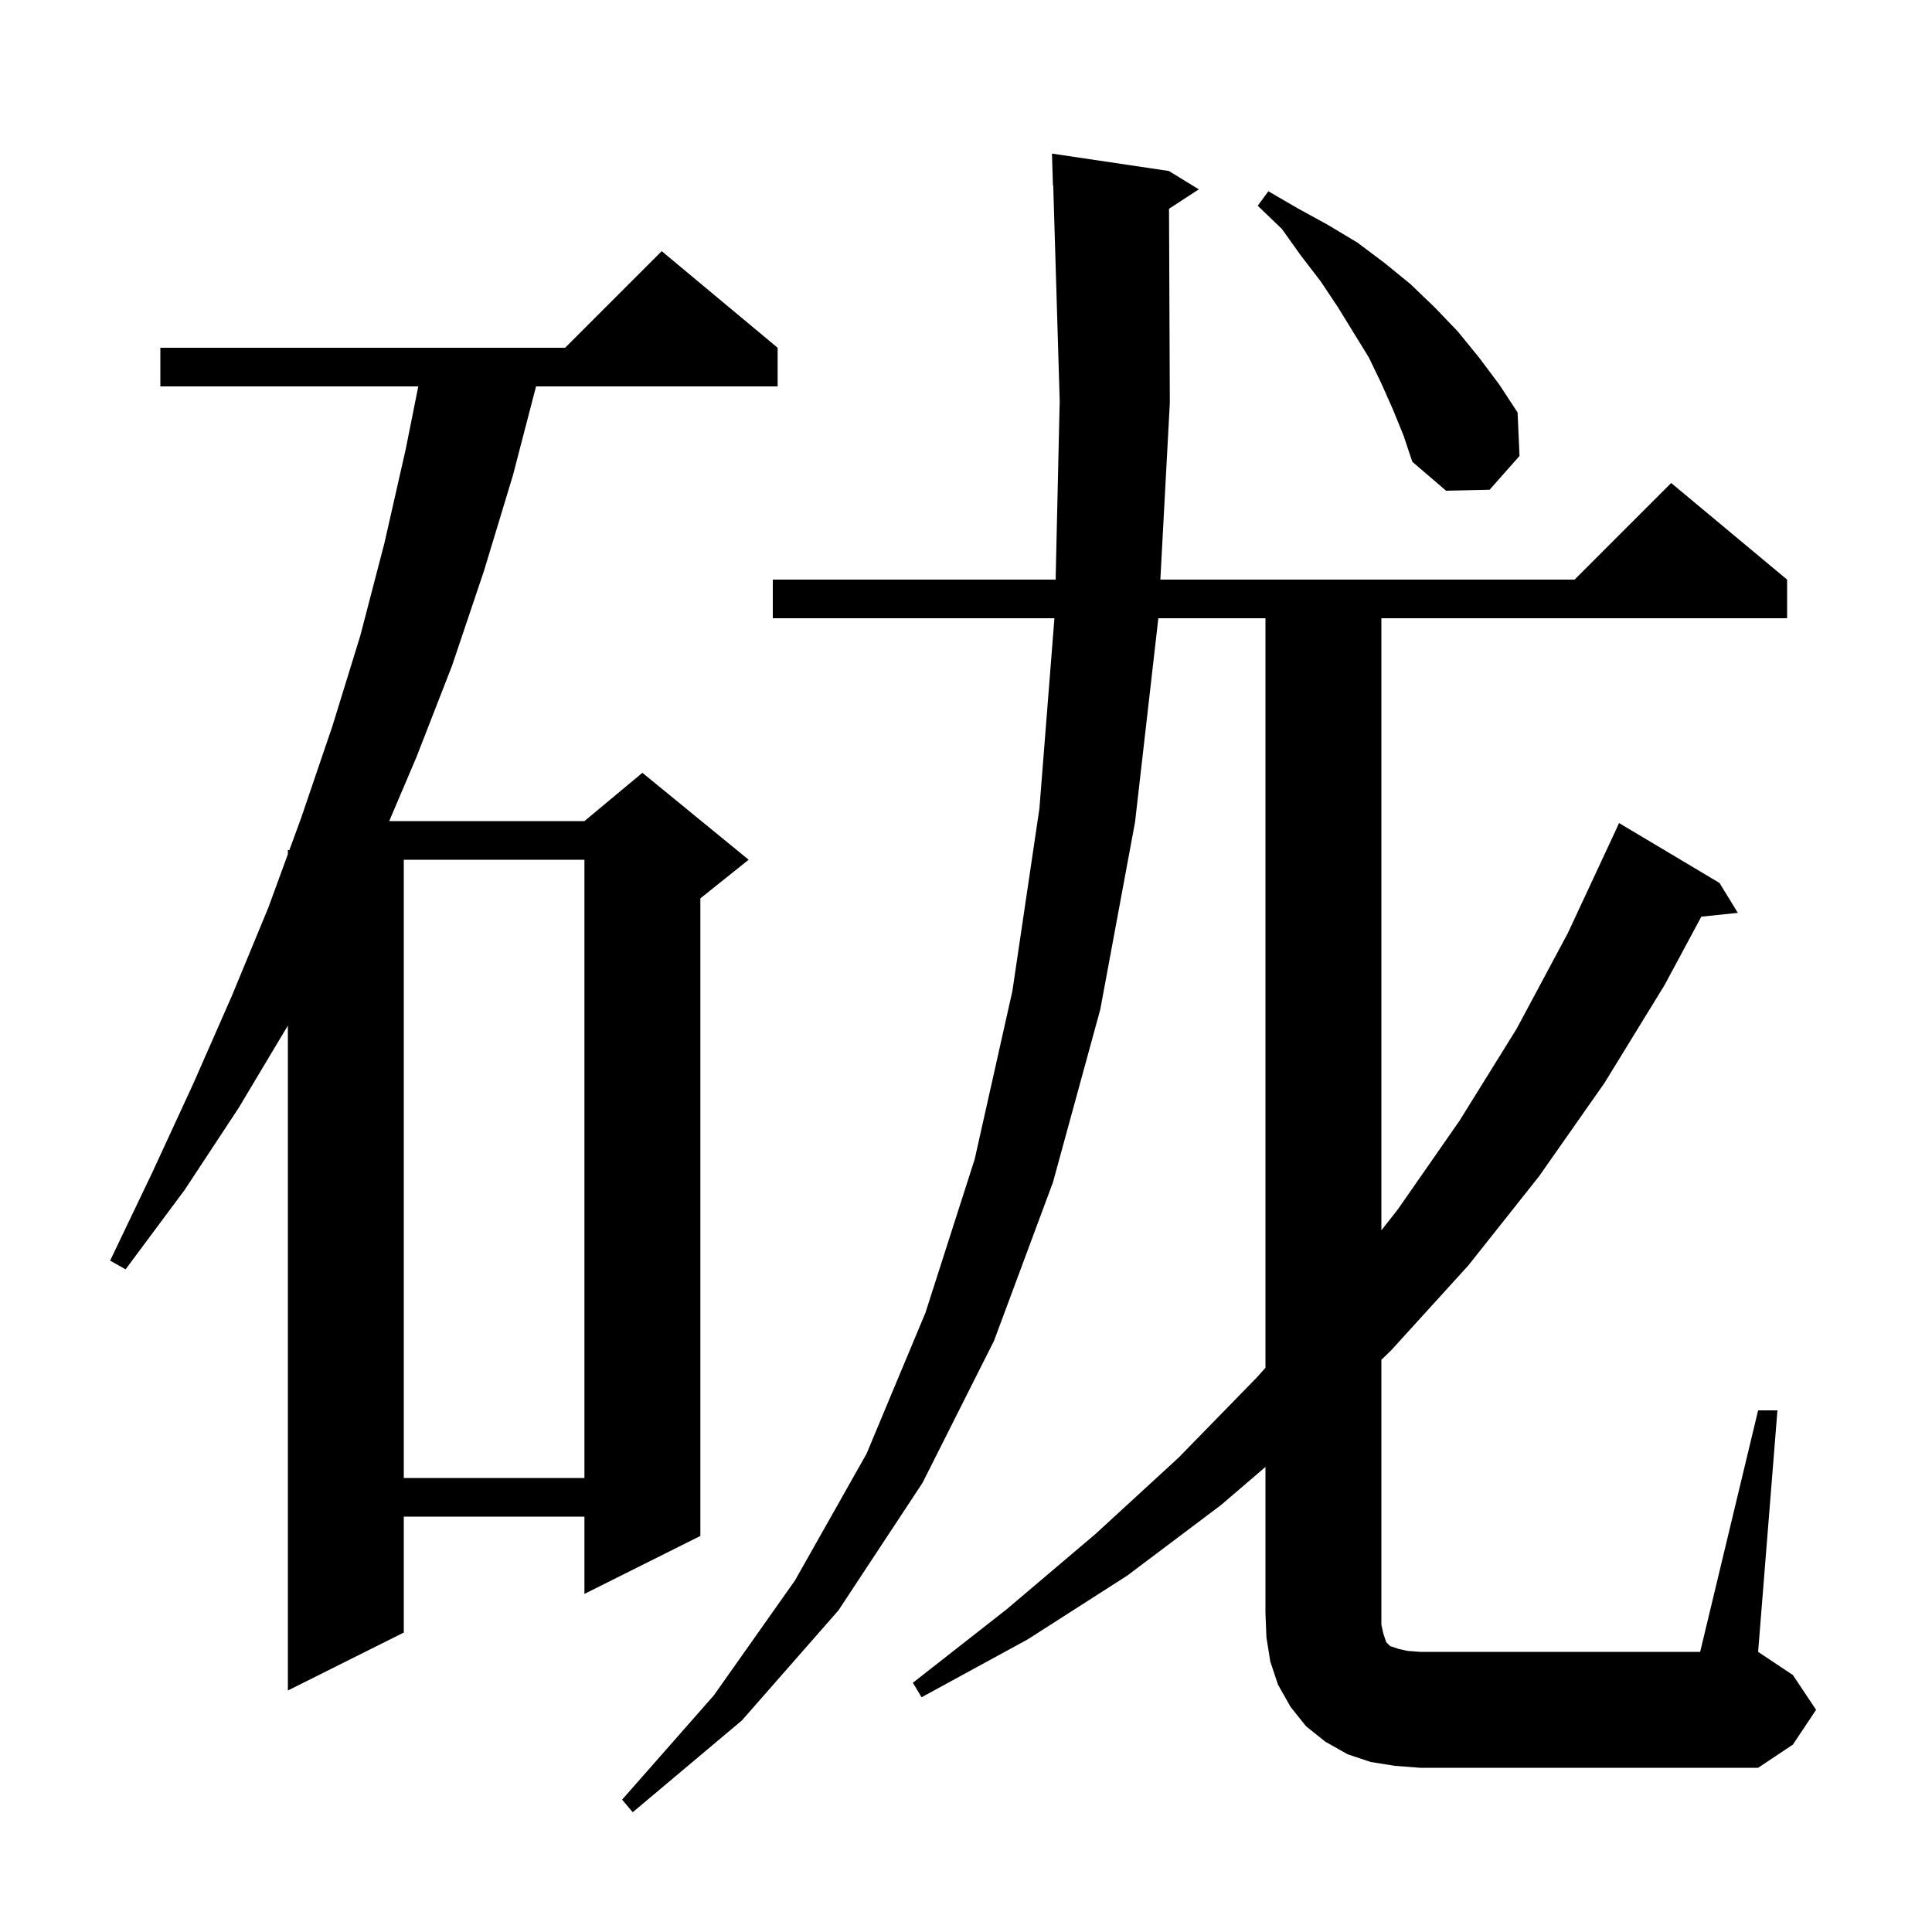 <svg xmlns="http://www.w3.org/2000/svg" xmlns:xlink="http://www.w3.org/1999/xlink" version="1.1" baseProfile="full" viewBox="0 0 200 200" width="200" height="200"><g fill="currentColor"><path d="M 182.0 146.0 L 184.0 146.0 L 182.0 171.0 L 185.6 173.4 L 188.0 177.0 L 185.6 180.6 L 182.0 183.0 L 147.0 183.0 L 144.4 182.8 L 141.9 182.4 L 139.5 181.6 L 137.2 180.3 L 135.2 178.7 L 133.6 176.7 L 132.3 174.4 L 131.5 172.0 L 131.1 169.5 L 131.0 167.0 L 131.0 151.857 L 126.4 155.8 L 116.7 163.1 L 106.4 169.7 L 95.4 175.7 L 94.5 174.2 L 104.2 166.6 L 113.4 158.8 L 122.0 150.9 L 130.1 142.6 L 131.0 141.593 L 131.0 64.0 L 119.905 64.0 L 119.9 64.1 L 117.5 85.1 L 113.9 104.5 L 109.0 122.4 L 102.9 138.8 L 95.5 153.5 L 86.8 166.7 L 76.8 178.1 L 65.5 187.6 L 64.4 186.3 L 73.9 175.5 L 82.3 163.6 L 89.7 150.5 L 95.8 135.9 L 100.9 120.0 L 104.8 102.6 L 107.6 83.7 L 109.153 64.0 L 80.0 64.0 L 80.0 60.0 L 109.278 60.0 L 109.7 41.5 L 109.03 19.196 L 109.0 19.2 L 108.9 15.9 L 121.0 17.7 L 124.1 19.6 L 121.016 21.614 L 121.1 41.7 L 120.12 60.0 L 163.0 60.0 L 173.0 50.0 L 185.0 60.0 L 185.0 64.0 L 143.0 64.0 L 143.0 127.361 L 144.7 125.2 L 151.1 116.0 L 157.0 106.5 L 162.3 96.6 L 167.1 86.3 L 167.104 86.302 L 167.6 85.2 L 178.0 91.4 L 179.9 94.5 L 176.123 94.891 L 172.3 102.0 L 166.1 112.1 L 159.3 121.8 L 152.0 131.0 L 144.0 139.8 L 143.0 140.765 L 143.0 168.2 L 143.2 169.1 L 143.5 170.0 L 143.9 170.4 L 144.8 170.7 L 145.7 170.9 L 147.0 171.0 L 176.0 171.0 Z M 80.5 36.0 L 80.5 40.0 L 55.492 40.0 L 53.1 49.2 L 50.1 59.1 L 46.8 68.9 L 43.1 78.4 L 40.291 85.0 L 60.5 85.0 L 66.5 80.0 L 77.5 89.0 L 72.5 93.0 L 72.5 159.0 L 60.5 165.0 L 60.5 157.0 L 41.8 157.0 L 41.8 169.0 L 29.8 175.0 L 29.8 106.167 L 24.7 114.7 L 19.1 123.2 L 13.0 131.4 L 11.4 130.5 L 15.8 121.3 L 20.0 112.2 L 24.0 103.1 L 27.8 93.9 L 29.8 88.429 L 29.8 88.0 L 29.957 88.0 L 31.2 84.6 L 34.4 75.2 L 37.3 65.8 L 39.8 56.2 L 42.0 46.5 L 43.3 40.0 L 16.6 40.0 L 16.6 36.0 L 58.5 36.0 L 68.5 26.0 Z M 41.8 89.0 L 41.8 153.0 L 60.5 153.0 L 60.5 89.0 Z M 144.2 42.4 L 143.0 39.7 L 141.7 37.0 L 138.5 31.8 L 136.7 29.1 L 134.7 26.5 L 132.7 23.7 L 130.2 21.3 L 131.3 19.8 L 134.4 21.6 L 137.5 23.3 L 140.5 25.1 L 143.3 27.2 L 146.0 29.4 L 148.5 31.8 L 150.9 34.3 L 153.1 37.0 L 155.2 39.8 L 157.1 42.7 L 157.3 47.2 L 154.2 50.7 L 149.7 50.8 L 146.2 47.8 L 145.3 45.1 Z "/></g></svg>